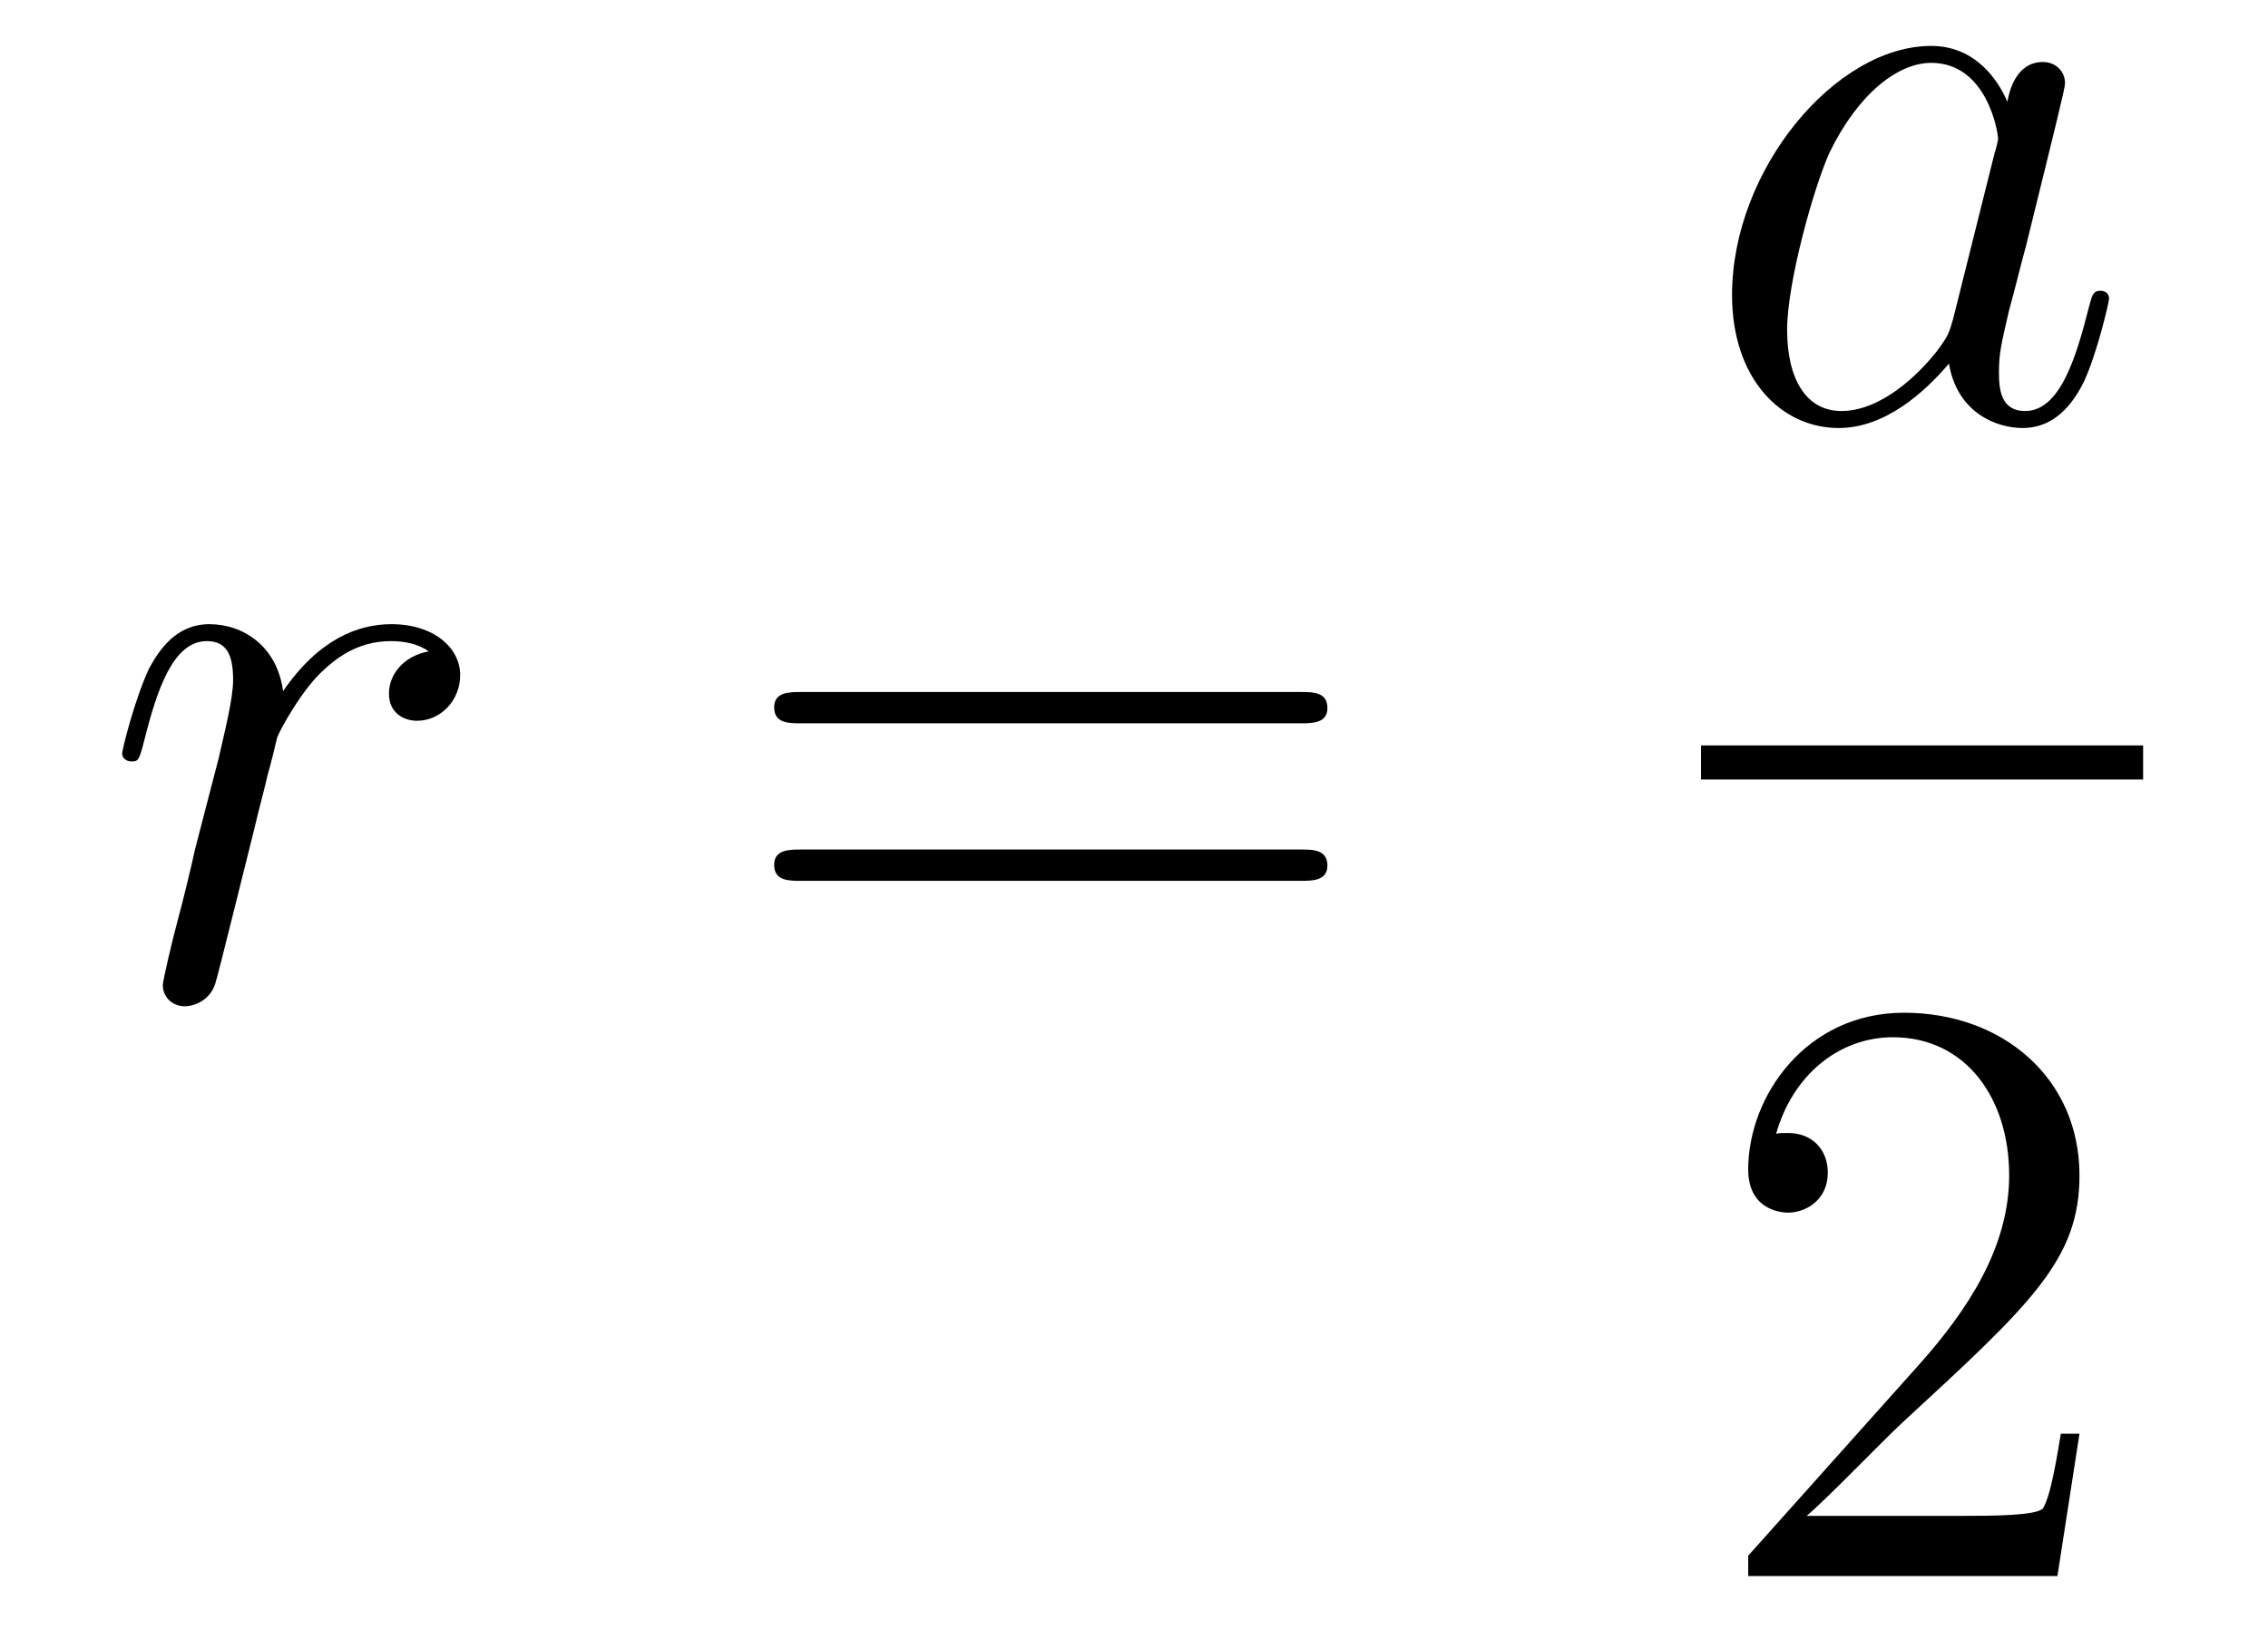 <?xml version='1.0'?>
<!-- This file was generated by dvisvgm 1.14.1 -->
<svg height='23pt' version='1.1' viewBox='0 -23 32 23' width='32pt' xmlns='http://www.w3.org/2000/svg' xmlns:xlink='http://www.w3.org/1999/xlink'>
<g id='page1'>
<g transform='matrix(1 0 0 1 -127 644)'>
<path d='M133.05 -657.809C132.68 -657.738 132.488 -657.474 132.488 -657.212C132.488 -656.925 132.715 -656.829 132.883 -656.829C133.218 -656.829 133.493 -657.116 133.493 -657.474C133.493 -657.857 133.122 -658.192 132.524 -658.192C132.046 -658.192 131.496 -657.977 130.994 -657.247C130.91 -657.881 130.432 -658.192 129.954 -658.192C129.488 -658.192 129.249 -657.833 129.105 -657.57C128.902 -657.14 128.723 -656.422 128.723 -656.363C128.723 -656.315 128.771 -656.255 128.854 -656.255C128.95 -656.255 128.962 -656.267 129.033 -656.542C129.213 -657.259 129.44 -657.953 129.918 -657.953C130.205 -657.953 130.289 -657.749 130.289 -657.403C130.289 -657.14 130.169 -656.673 130.086 -656.303L129.751 -655.012C129.703 -654.785 129.572 -654.247 129.512 -654.032C129.428 -653.721 129.297 -653.159 129.297 -653.099C129.297 -652.932 129.428 -652.8 129.608 -652.8C129.739 -652.8 129.966 -652.884 130.038 -653.123C130.073 -653.219 130.516 -655.024 130.587 -655.299C130.647 -655.562 130.719 -655.813 130.779 -656.076C130.827 -656.243 130.874 -656.434 130.91 -656.59C130.946 -656.697 131.269 -657.283 131.568 -657.546C131.711 -657.678 132.022 -657.953 132.512 -657.953C132.703 -657.953 132.895 -657.917 133.05 -657.809Z' fill-rule='evenodd'/>
<path d='M145.346 -656.793C145.514 -656.793 145.729 -656.793 145.729 -657.008C145.729 -657.235 145.526 -657.235 145.346 -657.235H138.306C138.138 -657.235 137.923 -657.235 137.923 -657.02C137.923 -656.793 138.126 -656.793 138.306 -656.793H145.346ZM145.346 -654.57C145.514 -654.57 145.729 -654.57 145.729 -654.785C145.729 -655.012 145.526 -655.012 145.346 -655.012H138.306C138.138 -655.012 137.923 -655.012 137.923 -654.797C137.923 -654.57 138.126 -654.57 138.306 -654.57H145.346Z' fill-rule='evenodd'/>
<path d='M154.558 -662.502C154.498 -662.299 154.498 -662.275 154.331 -662.048C154.068 -661.713 153.542 -661.2 152.98 -661.2C152.49 -661.2 152.215 -661.642 152.215 -662.347C152.215 -663.005 152.586 -664.343 152.813 -664.846C153.219 -665.682 153.781 -666.113 154.248 -666.113C155.036 -666.113 155.192 -665.133 155.192 -665.037C155.192 -665.025 155.156 -664.869 155.144 -664.846L154.558 -662.502ZM155.323 -665.563C155.192 -665.873 154.869 -666.352 154.248 -666.352C152.897 -666.352 151.438 -664.607 151.438 -662.837C151.438 -661.654 152.132 -660.96 152.944 -660.96C153.602 -660.96 154.164 -661.474 154.498 -661.869C154.618 -661.164 155.18 -660.96 155.538 -660.96C155.897 -660.96 156.184 -661.176 156.399 -661.606C156.59 -662.013 156.758 -662.742 156.758 -662.789C156.758 -662.849 156.71 -662.897 156.638 -662.897C156.531 -662.897 156.519 -662.837 156.471 -662.658C156.292 -661.953 156.064 -661.2 155.574 -661.2C155.228 -661.2 155.204 -661.51 155.204 -661.749C155.204 -662.024 155.24 -662.156 155.347 -662.622C155.431 -662.921 155.491 -663.184 155.586 -663.531C156.028 -665.324 156.136 -665.754 156.136 -665.826C156.136 -665.993 156.005 -666.125 155.825 -666.125C155.443 -666.125 155.347 -665.706 155.323 -665.563Z' fill-rule='evenodd'/>
<path d='M151 -656H157.238V-656.481H151'/>
<path d='M156.34 -646.768H156.077C156.041 -646.565 155.945 -645.907 155.826 -645.716C155.742 -645.609 155.061 -645.609 154.702 -645.609H152.491C152.813 -645.884 153.543 -646.649 153.853 -646.936C155.67 -648.609 156.34 -649.231 156.34 -650.414C156.34 -651.789 155.252 -652.709 153.865 -652.709S151.666 -651.526 151.666 -650.498C151.666 -649.888 152.192 -649.888 152.228 -649.888C152.479 -649.888 152.789 -650.067 152.789 -650.45C152.789 -650.785 152.562 -651.012 152.228 -651.012C152.12 -651.012 152.096 -651.012 152.06 -651C152.288 -651.813 152.933 -652.363 153.71 -652.363C154.726 -652.363 155.348 -651.514 155.348 -650.414C155.348 -649.398 154.762 -648.513 154.081 -647.748L151.666 -645.047V-644.76H156.029L156.34 -646.768Z' fill-rule='evenodd'/>
</g>
</g>
</svg>
